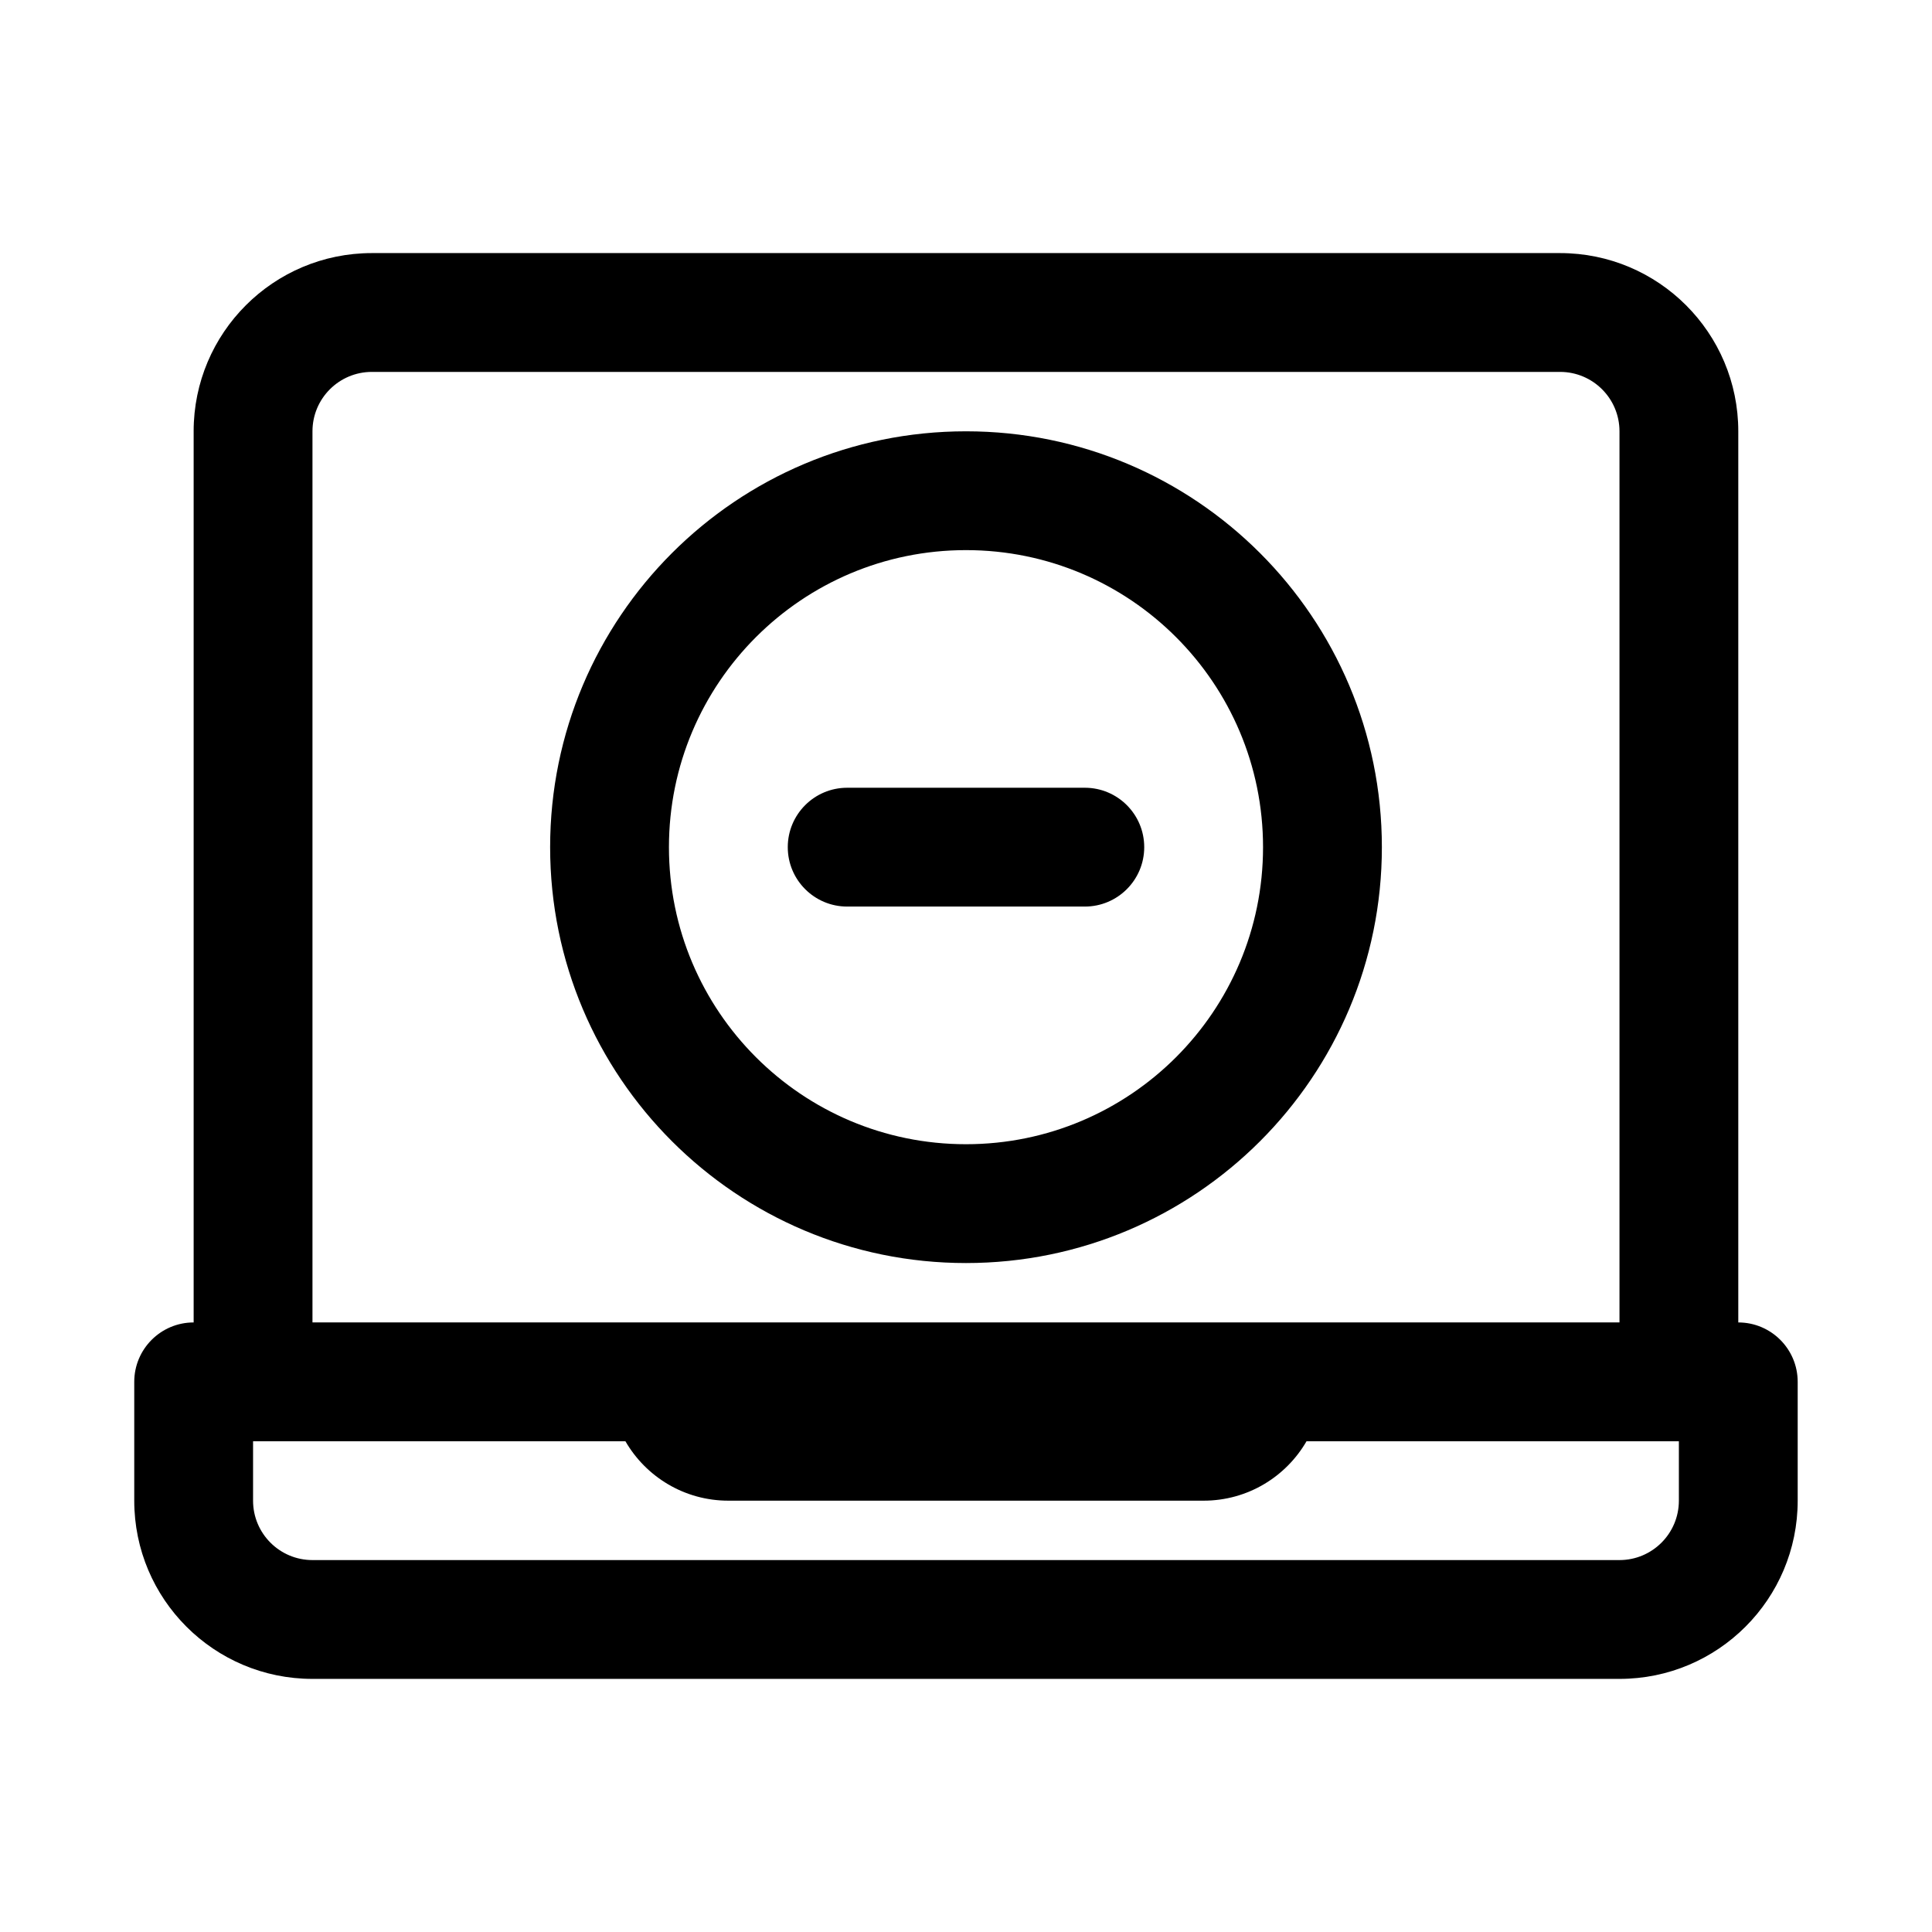 <?xml version="1.0" encoding="UTF-8"?>
<!-- Uploaded to: ICON Repo, www.iconrepo.com, Generator: ICON Repo Mixer Tools -->
<svg fill="#000000" width="800px" height="800px" version="1.1" viewBox="144 144 512 512" xmlns="http://www.w3.org/2000/svg">
 <g>
  <path d="m431.49 384.25c8.695 0 15.742-7.047 15.742-15.742 0-8.695-7.047-15.746-15.742-15.746h-62.977c-8.695 0-15.746 7.051-15.746 15.746 0 8.695 7.051 15.742 15.746 15.742z"/>
  <path d="m289.79 368.51c0-60.867 49.344-110.21 110.21-110.21 60.863 0 110.21 49.344 110.21 110.21 0 60.863-49.344 110.21-110.21 110.21-60.867 0-110.21-49.344-110.21-110.21zm110.21-78.723c-43.477 0-78.723 35.246-78.723 78.723 0 43.473 35.246 78.719 78.723 78.719 43.473 0 78.719-35.246 78.719-78.719 0-43.477-35.246-78.723-78.719-78.723z" fill-rule="evenodd"/>
  <path d="m195.32 258.3v236.16c-8.695 0-15.742 7.051-15.742 15.746v31.488c0 26.086 21.145 47.23 47.23 47.23h346.37c26.086 0 47.23-21.145 47.23-47.23v-31.488c0-8.695-7.047-15.746-15.742-15.746v-236.16c0-26.086-21.148-47.23-47.234-47.23h-314.88c-26.086 0-47.234 21.145-47.234 47.23zm377.86 236.16v-236.16c0-8.695-7.051-15.742-15.746-15.742h-314.88c-8.695 0-15.746 7.047-15.746 15.742v236.16zm-110.21 47.234c11.652 0 21.828-6.332 27.273-15.746h98.676v15.746c0 8.695-7.047 15.742-15.742 15.742h-346.37c-8.695 0-15.742-7.047-15.742-15.742v-15.746h98.676c5.445 9.414 15.621 15.746 27.277 15.746z" fill-rule="evenodd"/>
 </g>
</svg>